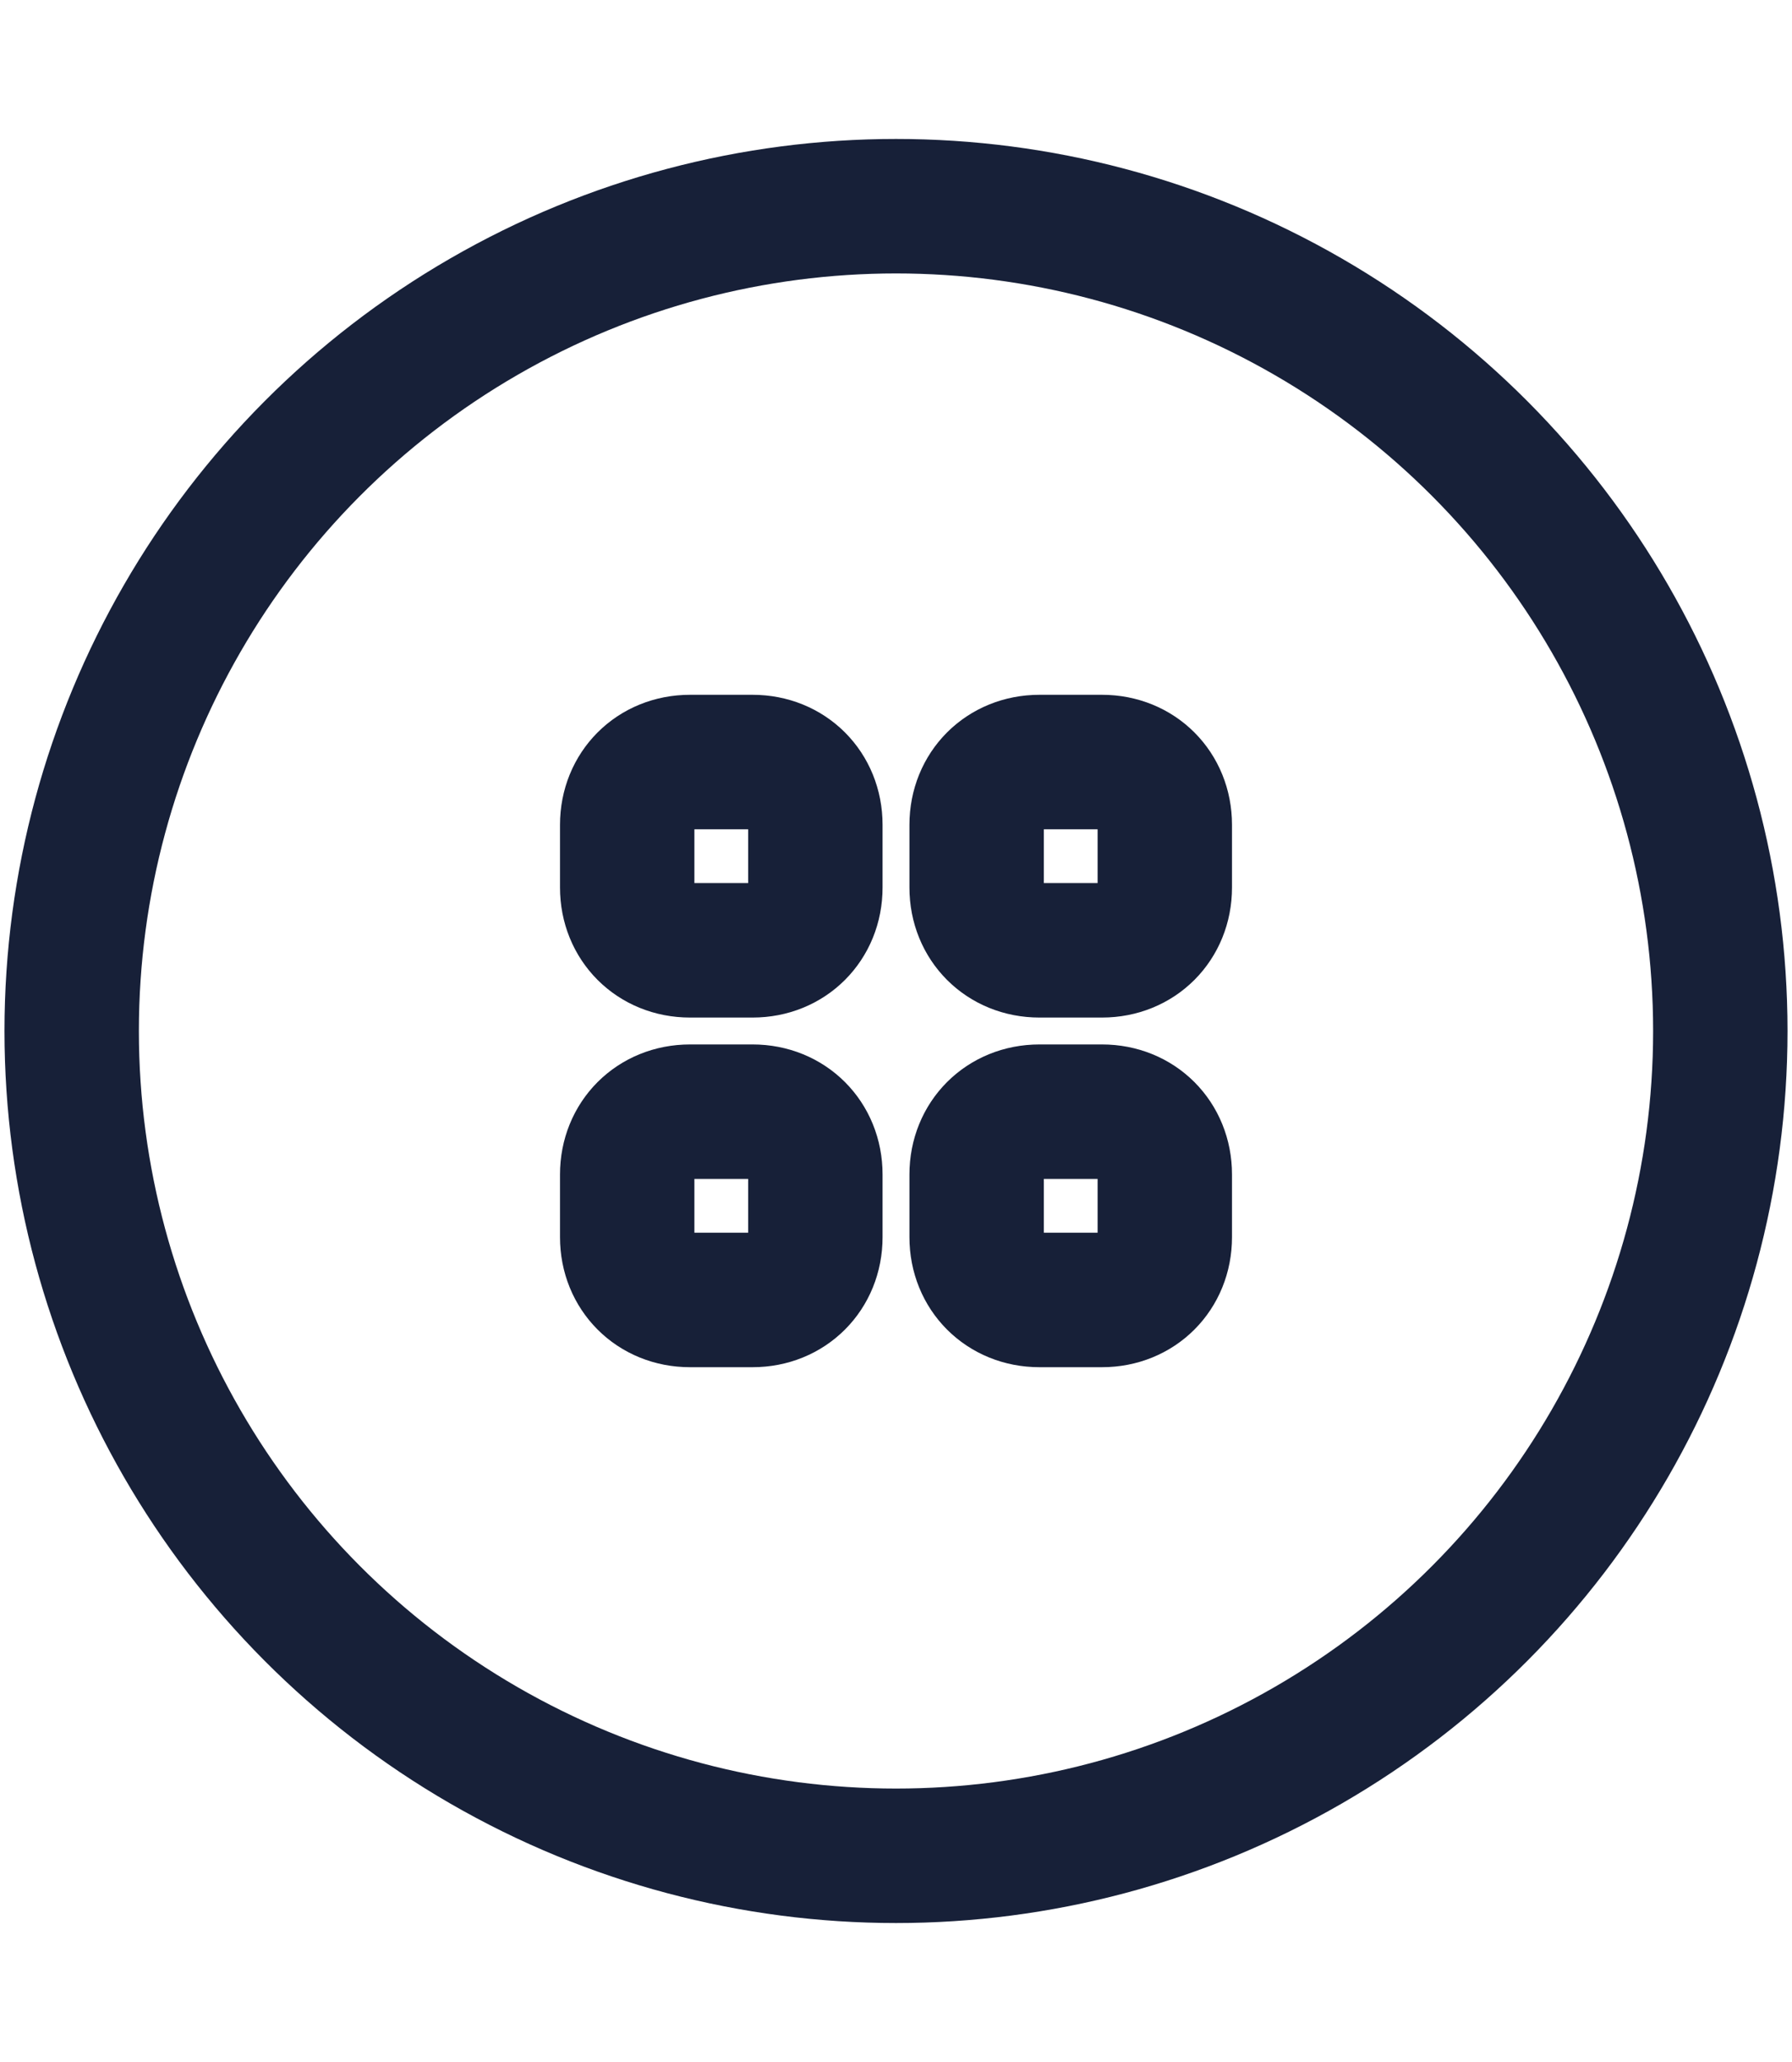 <?xml version="1.0" encoding="UTF-8"?> <!-- Generator: Adobe Illustrator 25.0.0, SVG Export Plug-In . SVG Version: 6.00 Build 0) --> <svg xmlns="http://www.w3.org/2000/svg" xmlns:xlink="http://www.w3.org/1999/xlink" id="Слой_1" x="0px" y="0px" viewBox="0 0 20 23" style="enable-background:new 0 0 20 23;" xml:space="preserve"> <style type="text/css"> .st0{fill:none;stroke:#172038;stroke-width:1.5;} .st1{fill:none;stroke:#172038;stroke-width:1.5;stroke-linecap:round;} .st2{fill:none;stroke:#172038;stroke-width:1.5;stroke-linecap:round;stroke-linejoin:round;} </style> <circle class="st0" cx="-23.7" cy="-28.3" r="9.2"></circle> <circle class="st0" cx="-23.7" cy="-28.3" r="2.3"></circle> <circle class="st0" cx="75.1" cy="-23.4" r="9.2"></circle> <circle class="st0" cx="10" cy="11.5" r="9.2"></circle> <g> <path class="st0" d="M8.4,10.6H7.7C7.3,10.6,7,10.3,7,9.9V9.2c0-0.4,0.3-0.7,0.7-0.7h0.7c0.4,0,0.7,0.3,0.7,0.7v0.7 C9.1,10.3,8.8,10.6,8.4,10.6z"></path> <path class="st0" d="M12.3,10.6h-0.7c-0.4,0-0.7-0.3-0.7-0.7V9.2c0-0.4,0.3-0.7,0.7-0.7h0.7c0.4,0,0.7,0.3,0.7,0.7v0.7 C13,10.3,12.7,10.6,12.3,10.6z"></path> <path class="st0" d="M8.4,14.5H7.7c-0.4,0-0.7-0.3-0.7-0.7v-0.7c0-0.4,0.3-0.7,0.7-0.7h0.7c0.4,0,0.7,0.3,0.7,0.7v0.7 C9.1,14.2,8.8,14.5,8.4,14.5z"></path> <path class="st0" d="M12.3,14.5h-0.7c-0.4,0-0.7-0.3-0.7-0.7v-0.7c0-0.4,0.3-0.7,0.7-0.7h0.7c0.4,0,0.7,0.3,0.7,0.7v0.7 C13,14.2,12.7,14.5,12.3,14.5z"></path> </g> <g> <circle class="st0" cx="1.4" cy="-28.3" r="9.2"></circle> <path class="st0" d="M3.1-26h-3.4C-0.7-26-1-26.3-1-26.6V-30c0-0.4,0.3-0.7,0.7-0.7h3.4c0.4,0,0.7,0.3,0.7,0.7v3.4 C3.8-26.3,3.5-26,3.1-26z"></path> </g> <circle class="st0" cx="54.3" cy="-23.9" r="9.2"></circle> <g> <circle class="st0" cx="72.6" cy="-26" r="1.7"></circle> <circle class="st0" cx="72.6" cy="-20.9" r="1.7"></circle> <circle class="st0" cx="77.7" cy="-26" r="1.7"></circle> <circle class="st0" cx="77.7" cy="-20.9" r="1.7"></circle> </g> <circle class="st0" cx="138.7" cy="-23.3" r="9.2"></circle> <g> <path class="st0" d="M51.4-24.4l2.4-2.4c0.3-0.3,0.7-0.3,1,0l2.4,2.4c0.3,0.3,0.3,0.7,0,1L54.7-21c-0.3,0.3-0.7,0.3-1,0l-2.4-2.4 C51.1-23.7,51.1-24.1,51.4-24.4z"></path> <g> <path class="st1" d="M57.3-26.9c2.4-2.4,1-1,1-1"></path> <path class="st1" d="M49.8-19.4c2.4-2.4,1-1,1-1"></path> </g> <g> <path class="st1" d="M51.3-26.9c-2.4-2.4-1-1-1-1"></path> <path class="st1" d="M58.7-19.4c-2.4-2.4-1-1-1-1"></path> </g> </g> <circle class="st0" cx="95.8" cy="-23.6" r="2.3"></circle> <circle class="st0" cx="95.9" cy="-23.6" r="9.2"></circle> <path class="st1" d="M95.8-28.3c0-3.5,0-1.5,0-1.5"></path> <g> <path class="st1" d="M90.1-20c3-1.8,1.3-0.7,1.3-0.7"></path> <path class="st1" d="M101.7-20c-3-1.8-1.3-0.7-1.3-0.7"></path> </g> <g> <path class="st1" d="M138.7-27.7c0-3.5,0-1.5,0-1.5"></path> <g> <path class="st1" d="M133-20.2c3-1.8,1.3-0.7,1.3-0.7"></path> <path class="st1" d="M144.5-20.2c-3-1.8-1.3-0.7-1.3-0.7"></path> </g> <polygon class="st2" points="142.3,-25.4 135.1,-25.6 138.6,-19.3 "></polygon> </g> <circle class="st0" cx="117.4" cy="-23.8" r="9.2"></circle> <polygon class="st2" points="117.4,-27.9 113.8,-21.7 121,-21.7 "></polygon> </svg> 
